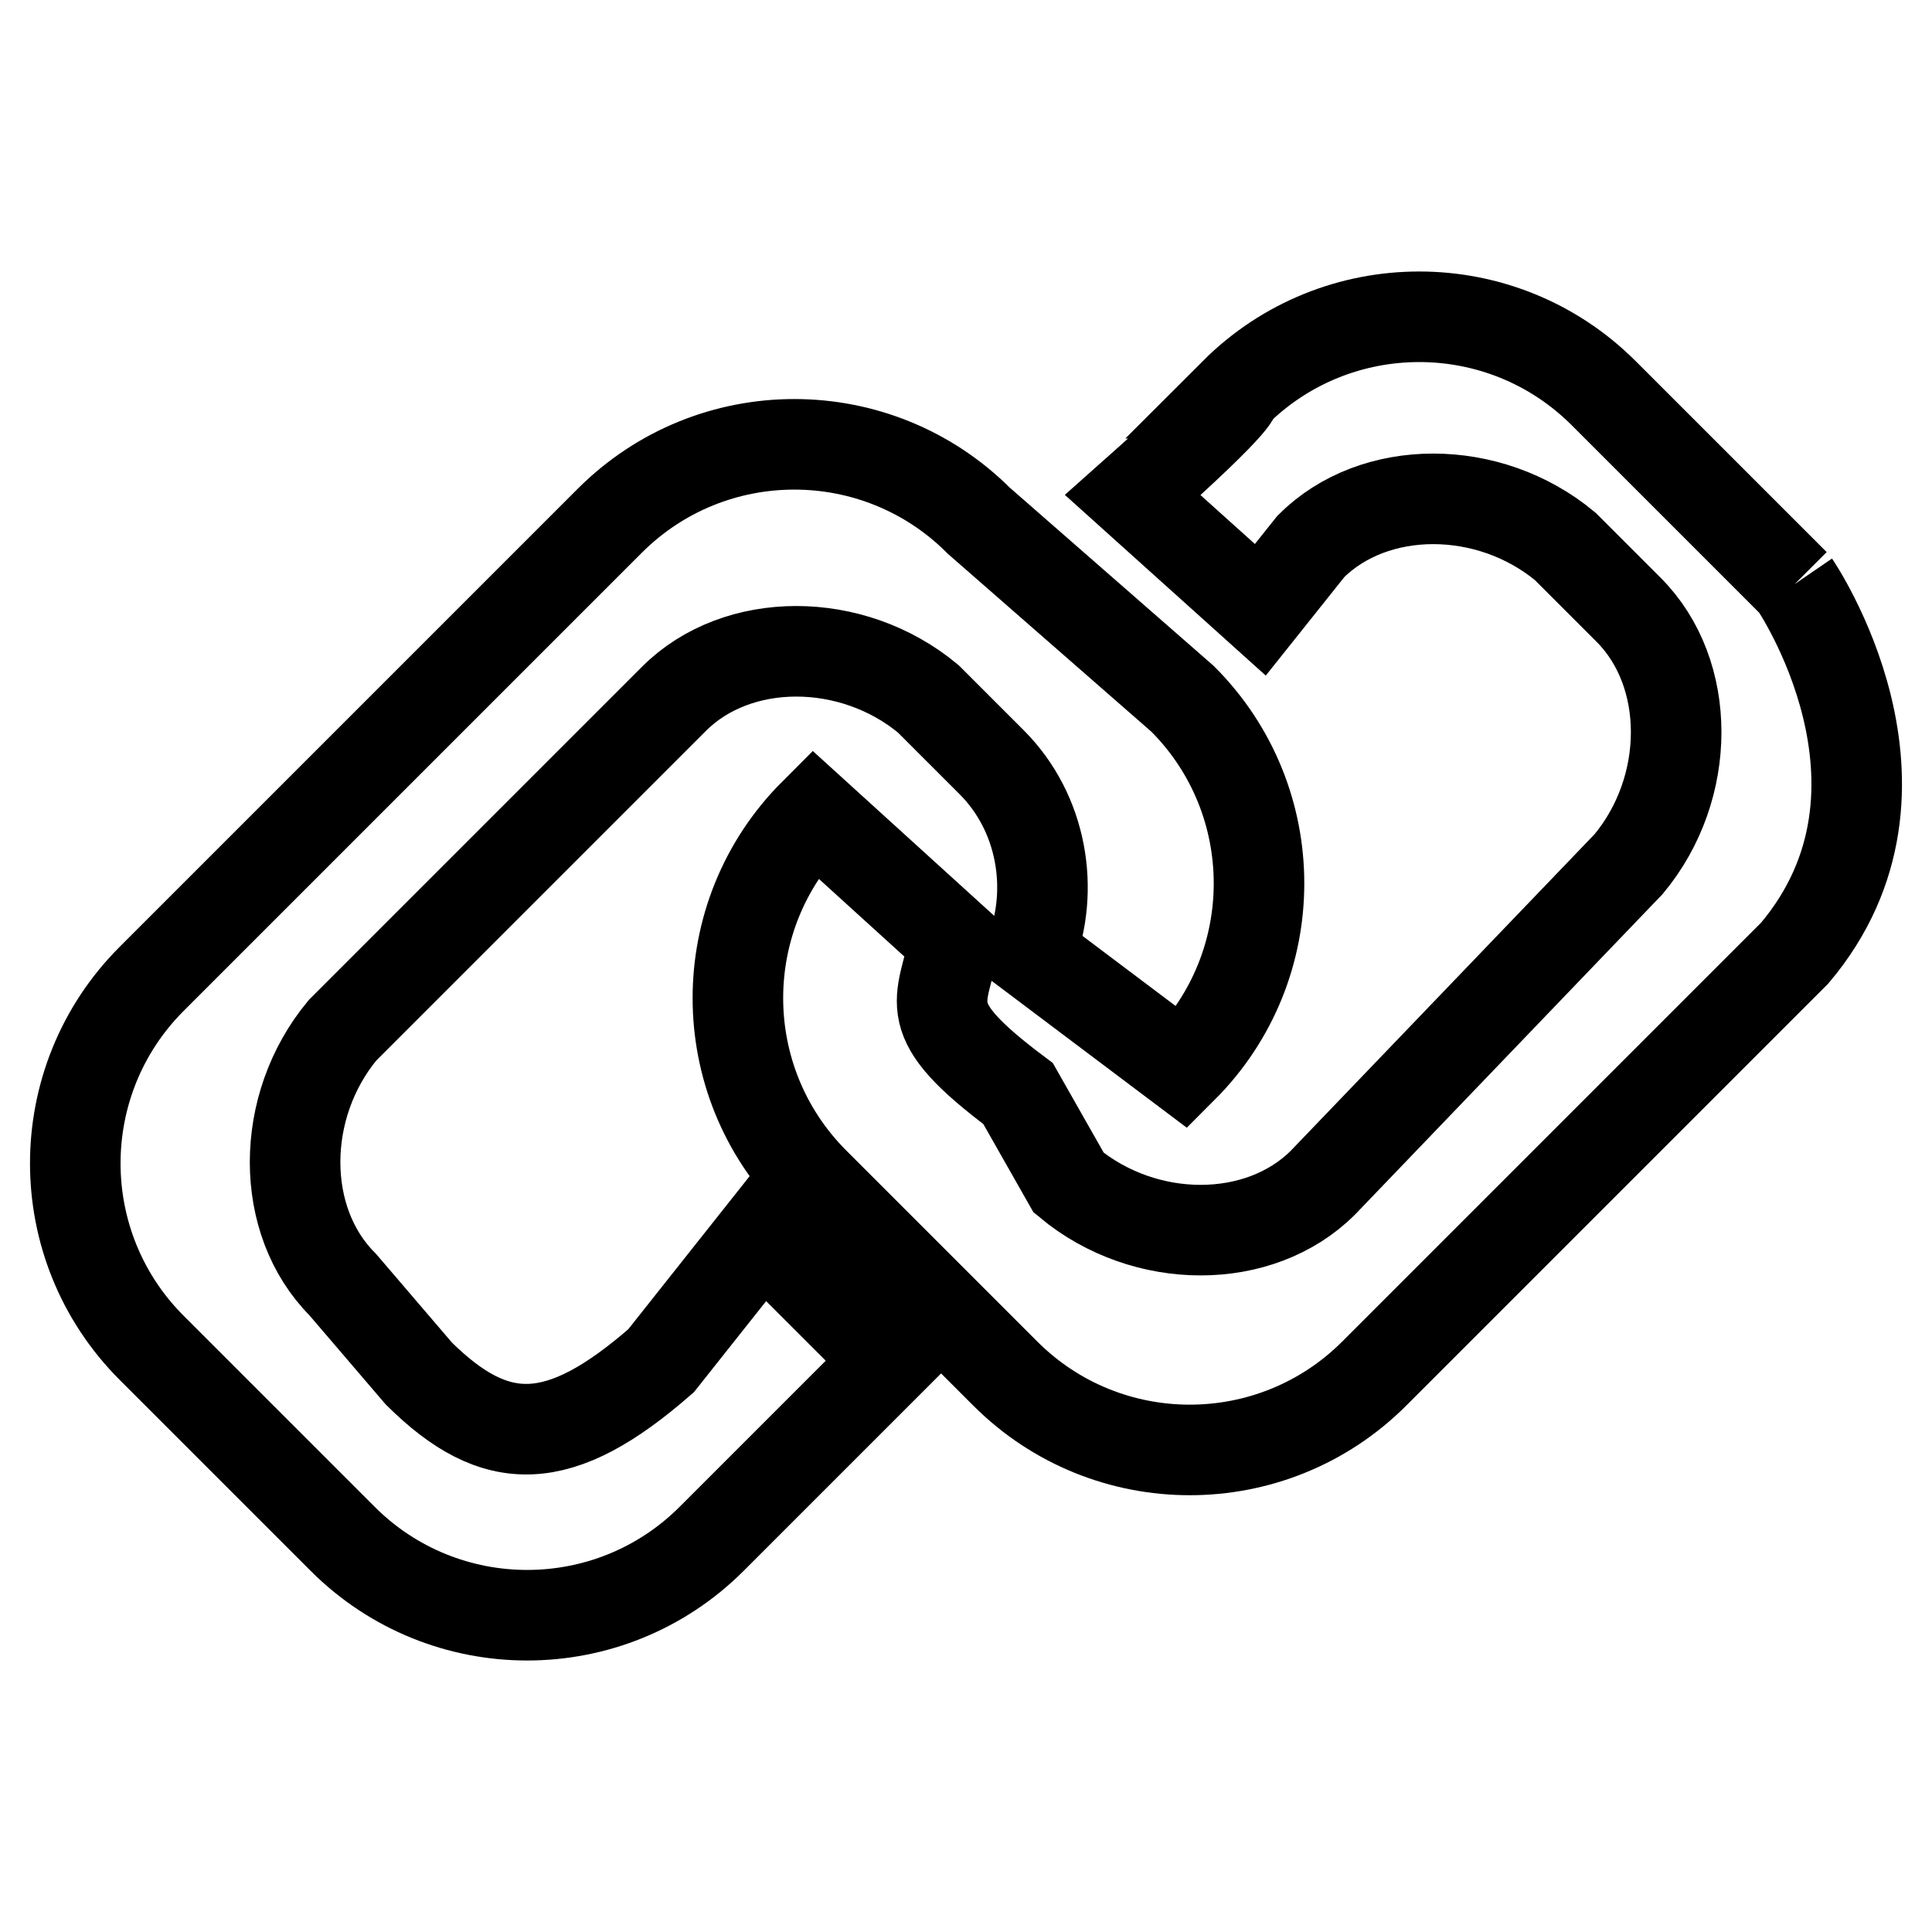 <?xml version="1.0" encoding="utf-8"?>
<!-- Svg Vector Icons : http://www.onlinewebfonts.com/icon -->
<!DOCTYPE svg PUBLIC "-//W3C//DTD SVG 1.1//EN" "http://www.w3.org/Graphics/SVG/1.1/DTD/svg11.dtd">
<svg version="1.1" xmlns="http://www.w3.org/2000/svg" xmlns:xlink="http://www.w3.org/1999/xlink" x="0px" y="0px" viewBox="0 0 256 256" enable-background="new 0 0 256 256" xml:space="preserve">
<g> <path stroke-width="12" fill-opacity="0" stroke="#000000"  d="M237.8,77.4l-25.3-25.3c-13.5-13.5-35.4-13.5-48.9,0c0,0,1.7,0-13.5,13.5l16.9,15.2l6.7-8.4 c8.4-8.4,23.6-8.4,33.7,0l8.4,8.4c8.4,8.4,8.4,23.6,0,33.7l-40.5,42.2c-8.4,8.4-23.6,8.4-33.7,0l-6.7-11.8 c-13.5-10.1-10.1-11.8-8.4-20.2l-18.6-16.9c-13.5,13.5-13.5,35.4,0,48.9l25.3,25.3c13.5,13.5,35.4,13.5,48.9,0l55.7-55.7 C256.3,104.4,237.8,77.4,237.8,77.4 M87.6,180.3c-13.5,11.8-21.9,11.8-32.1,1.7l-10.1-11.8c-8.4-8.4-8.4-23.6,0-33.7l43.9-43.9 c8.4-8.4,23.6-8.4,33.7,0l8.4,8.4c6.7,6.7,8.4,16.9,5.1,25.3l20.2,15.2c13.5-13.5,13.5-35.4,0-48.9l-27-23.6 c-13.5-13.5-35.4-13.5-48.9,0l-60.7,60.7c-13.5,13.5-13.5,35.4,0,48.9l25.3,25.3c13.5,13.5,35.4,13.5,48.9,0l23.6-23.6l-16.9-16.9 L87.6,180.3z"/></g>
</svg>